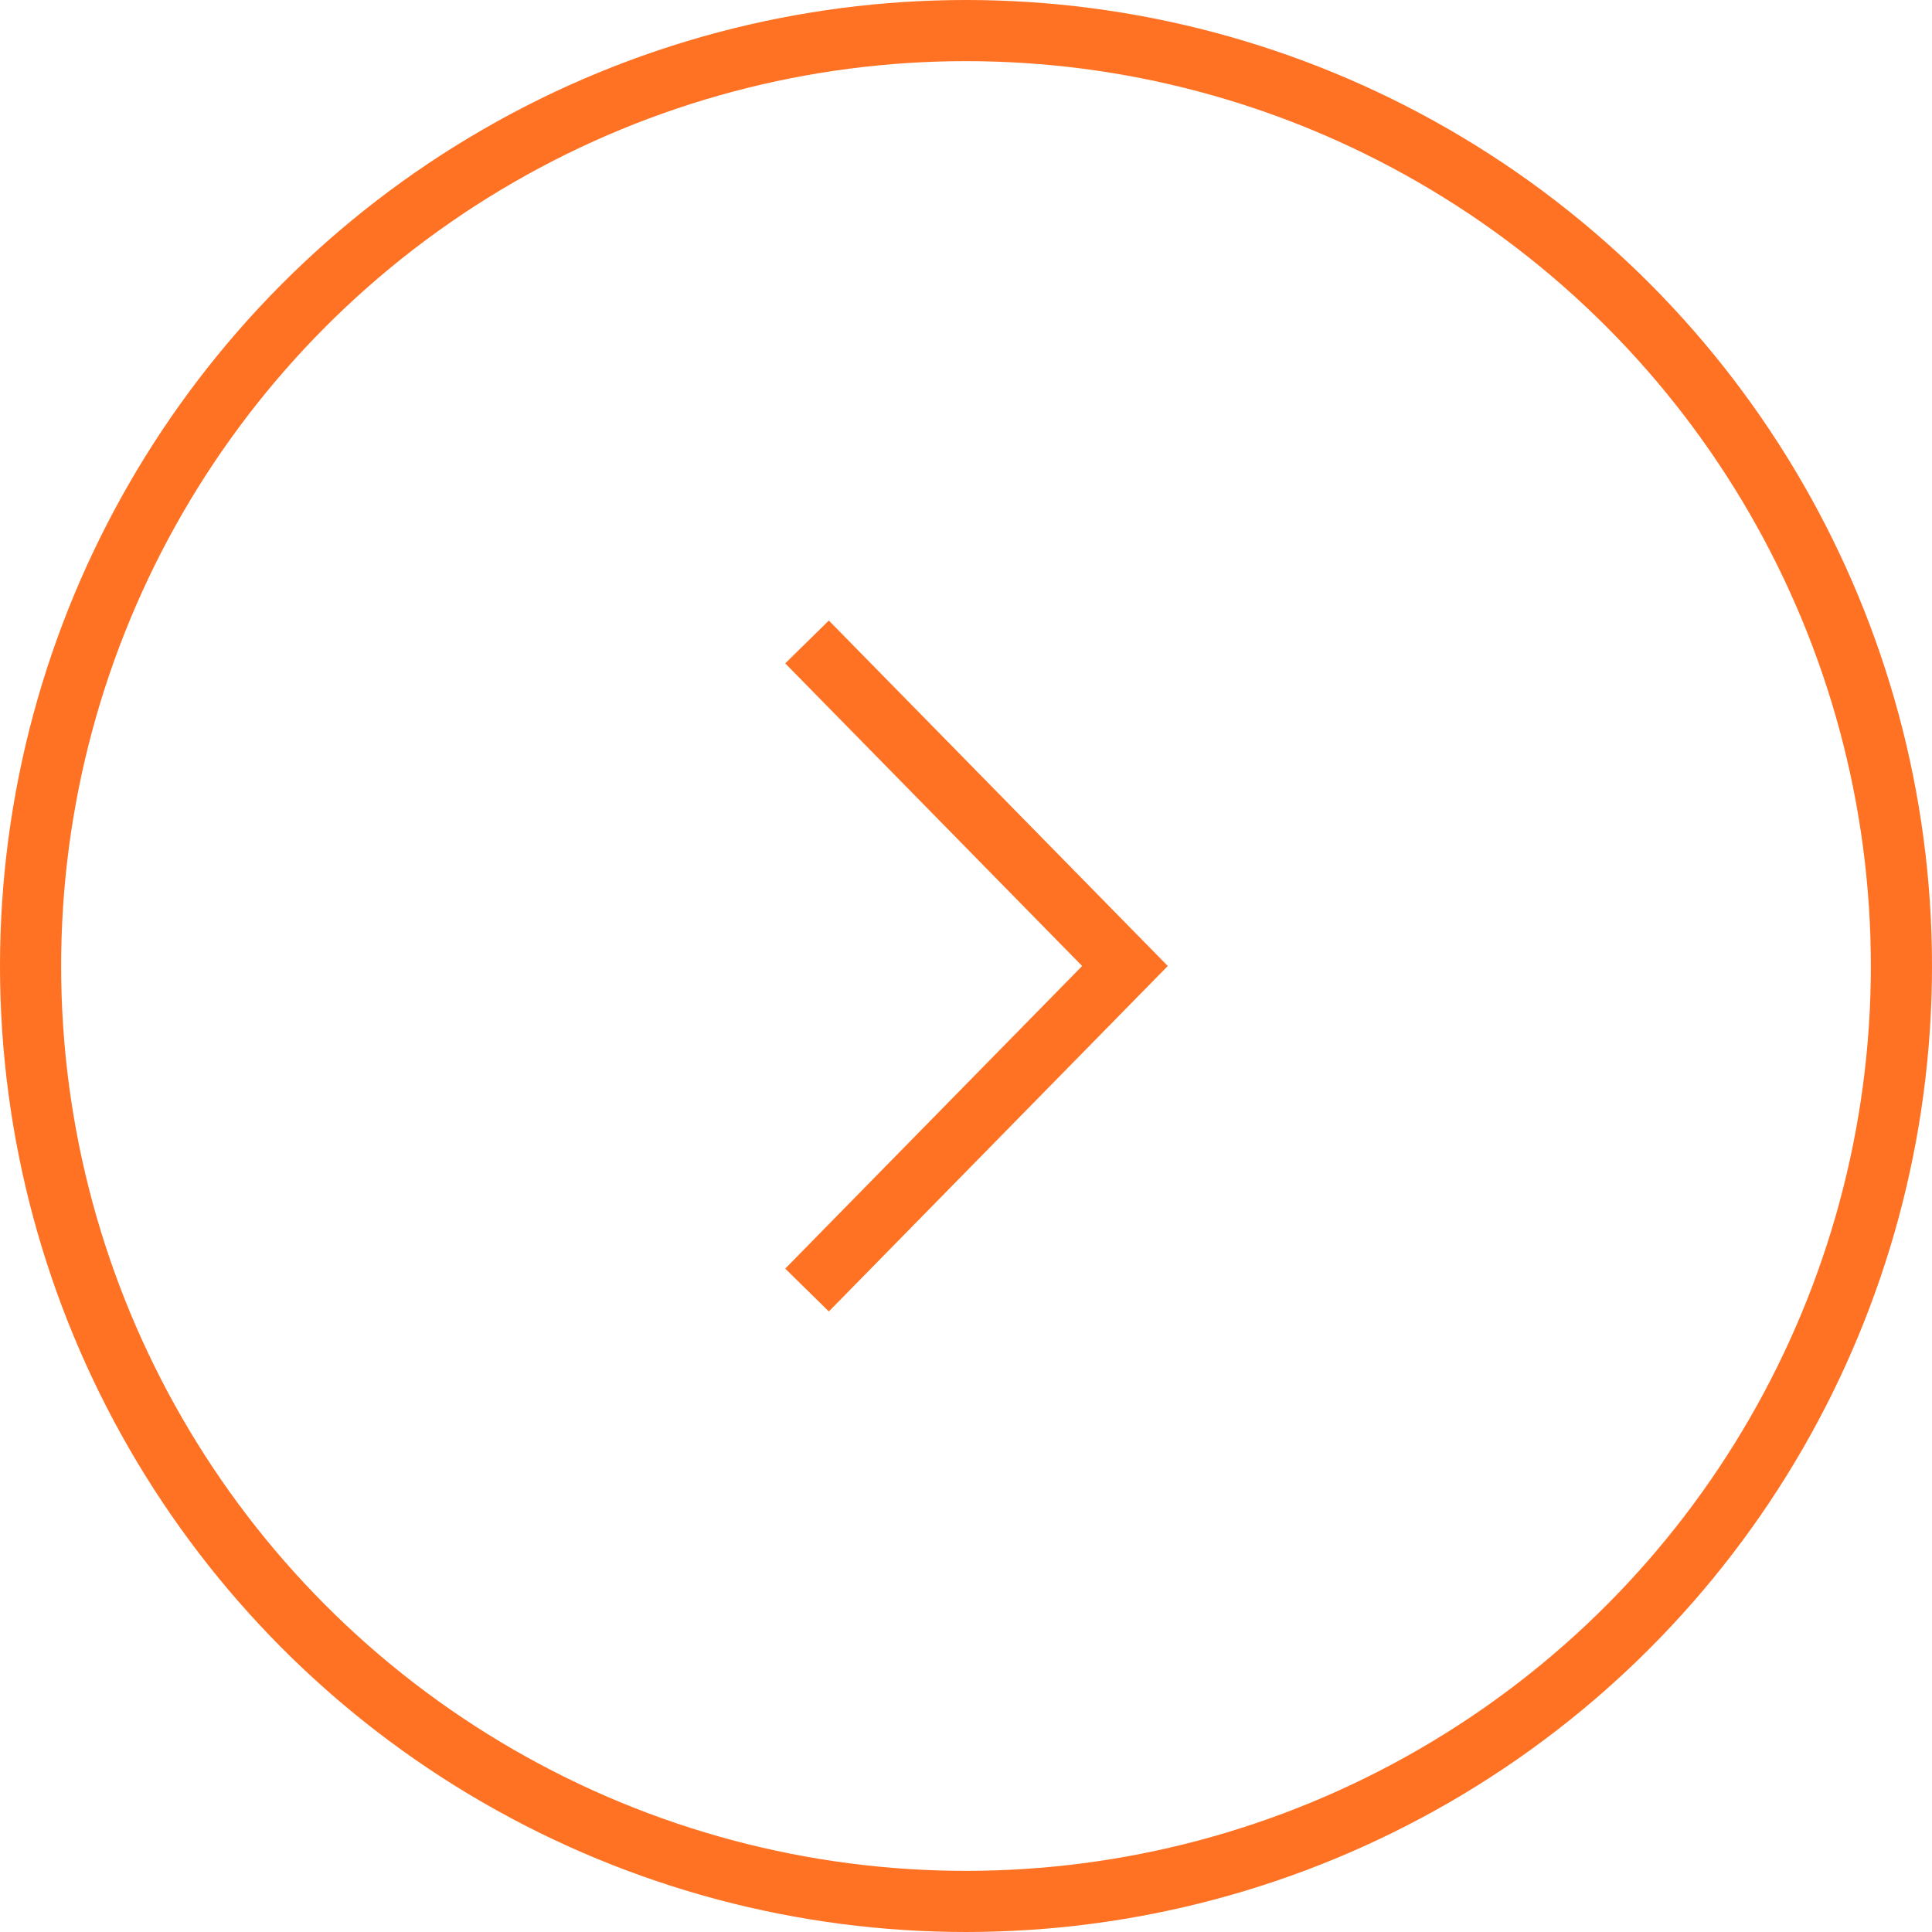 <?xml version="1.0" encoding="utf-8"?>
<!-- Generator: Adobe Illustrator 26.0.2, SVG Export Plug-In . SVG Version: 6.00 Build 0)  -->
<svg version="1.1" id="レイヤー_1" xmlns="http://www.w3.org/2000/svg" xmlns:xlink="http://www.w3.org/1999/xlink" x="0px"
	 y="0px" viewBox="0 0 31.6 31.6" style="enable-background:new 0 0 31.6 31.6;" xml:space="preserve">
<style type="text/css">
	.st0{fill:none;stroke:#FF7224;stroke-miterlimit:10;}
</style>
<circle class="st0" cx="15.8" cy="15.8" r="15.3"/>
<polyline class="st0" points="13.2,10.5 18.4,15.8 13.2,21.1 "/>
</svg>
